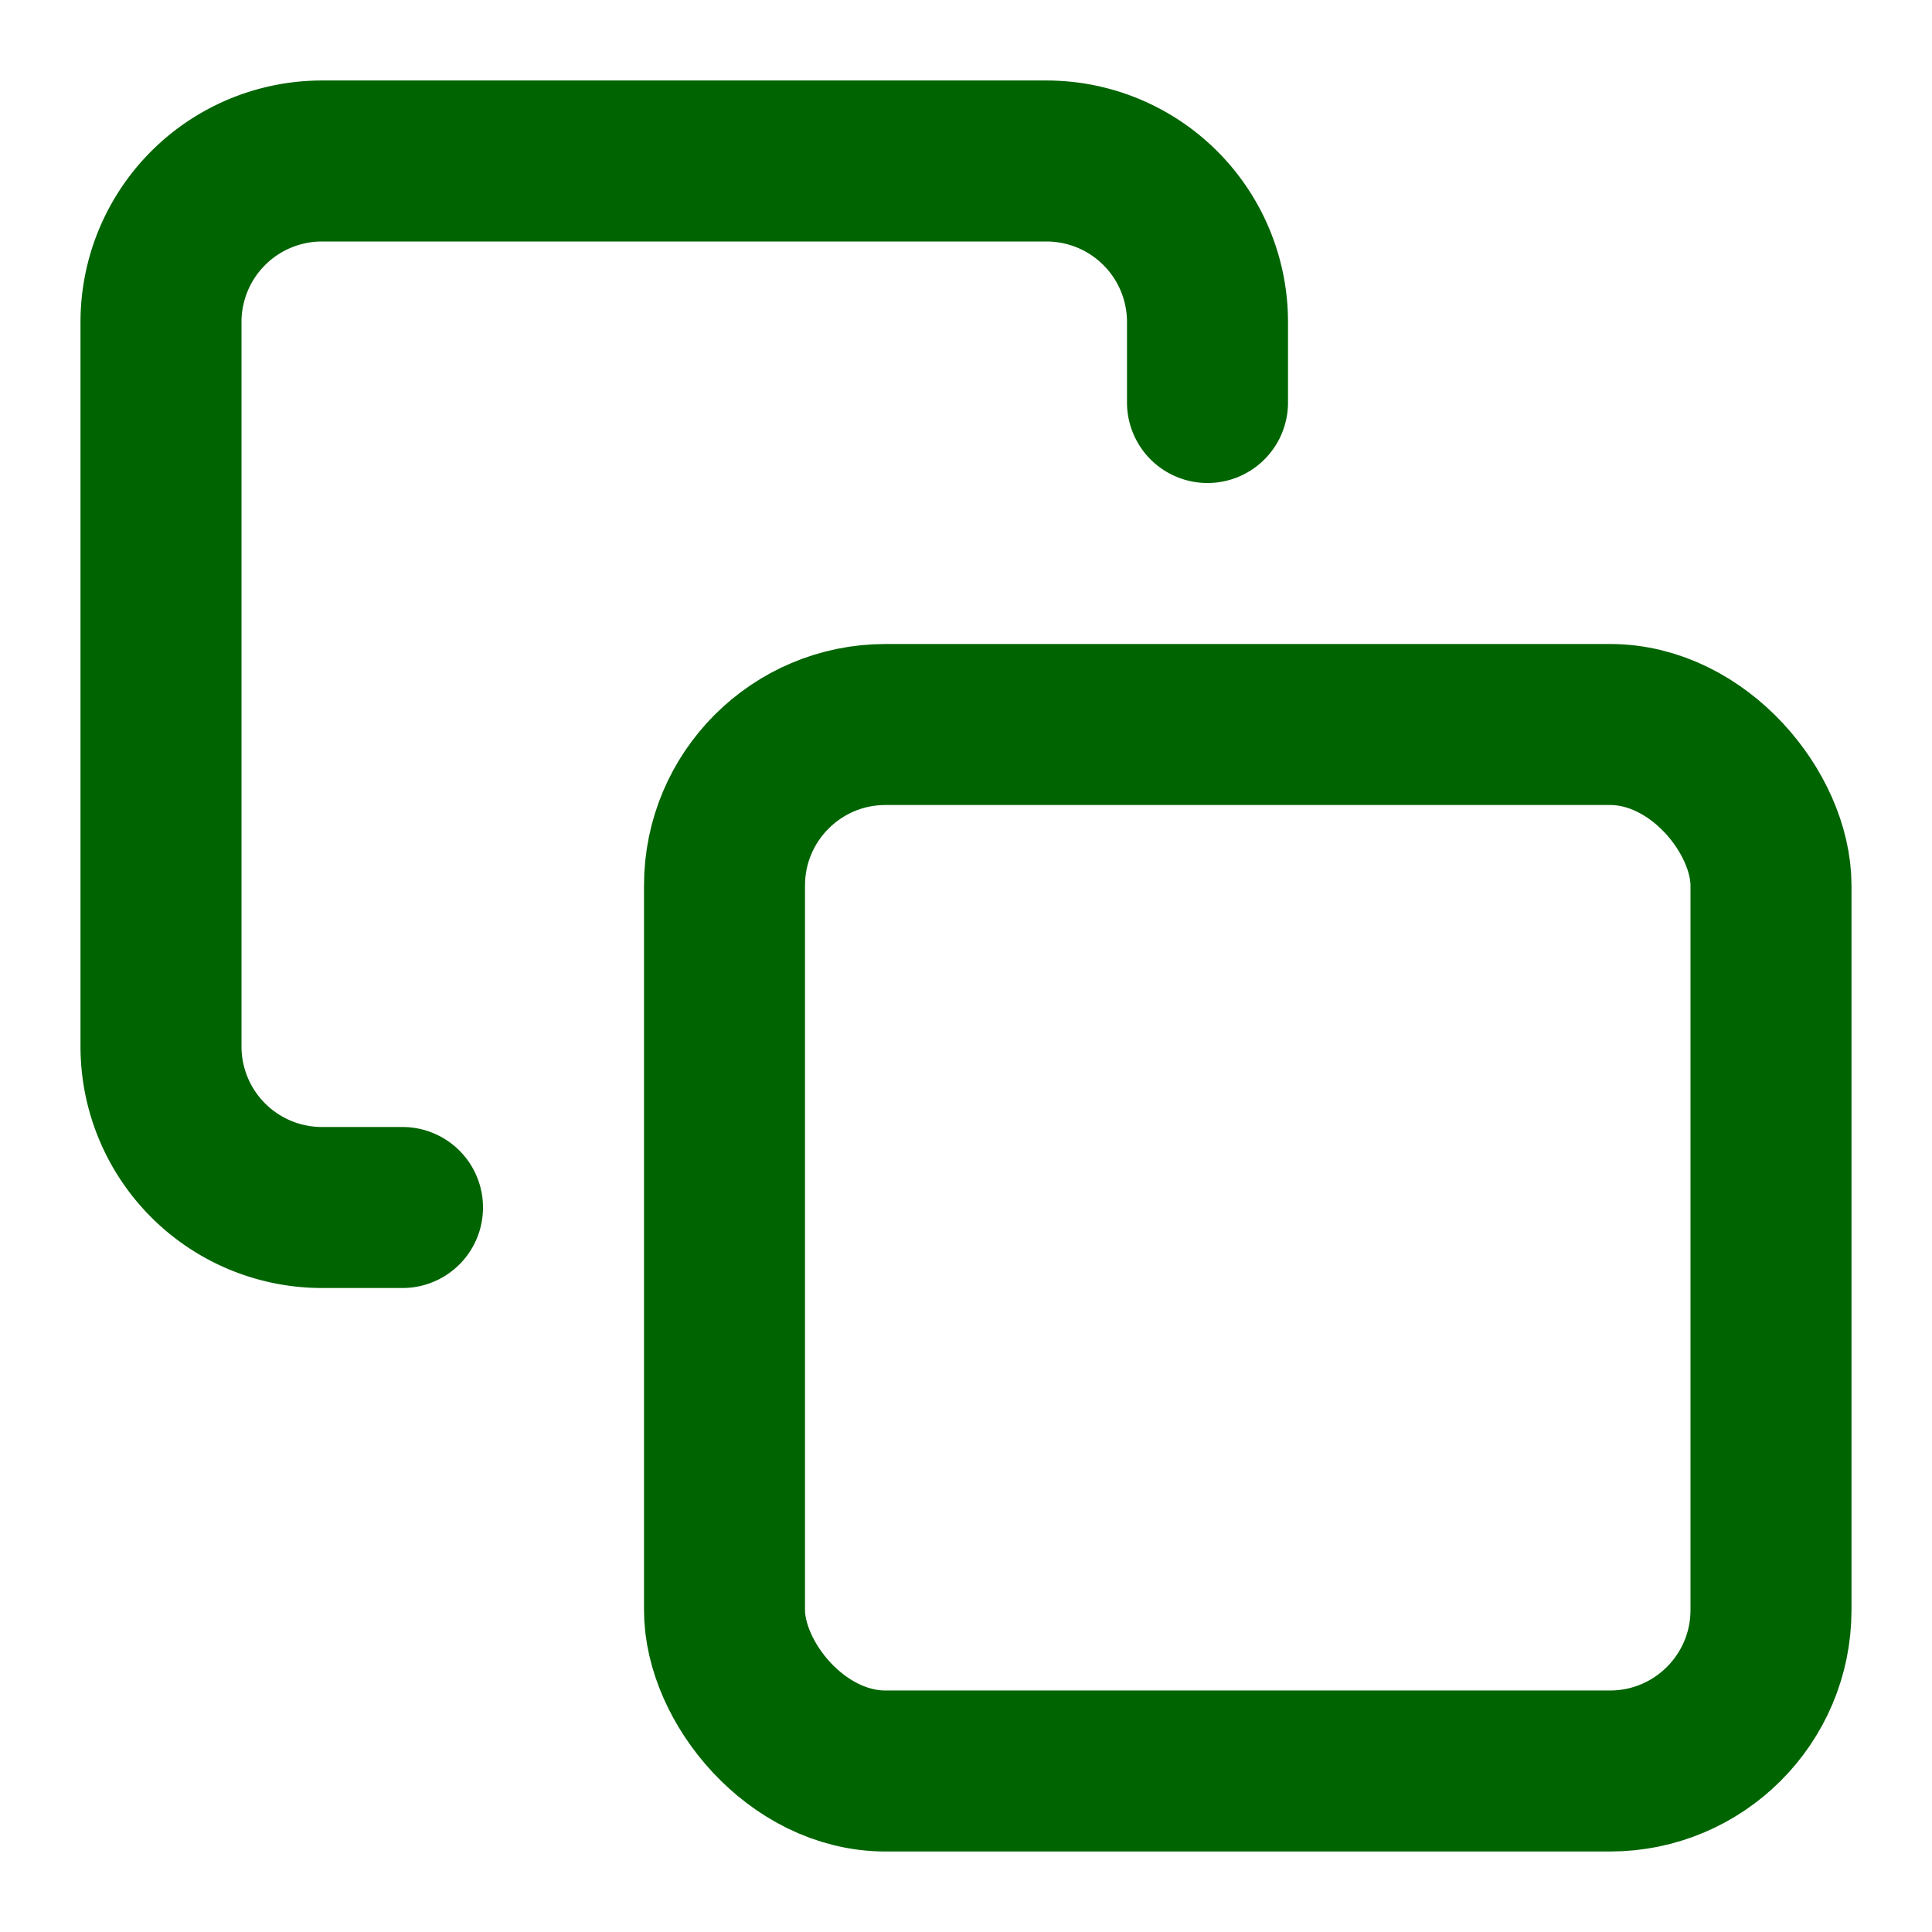 <svg xmlns="http://www.w3.org/2000/svg" width="24" height="24" viewBox="0 0 24 24" fill="none" stroke="darkgreen" stroke-width="2" stroke-linecap="round" stroke-linejoin="round" class="feather feather-copy"><rect x="9" y="9" width="13" height="13" rx="2" ry="2"></rect><path d="M5 15H4a2 2 0 0 1-2-2V4a2 2 0 0 1 2-2h9a2 2 0 0 1 2 2v1"></path></svg>